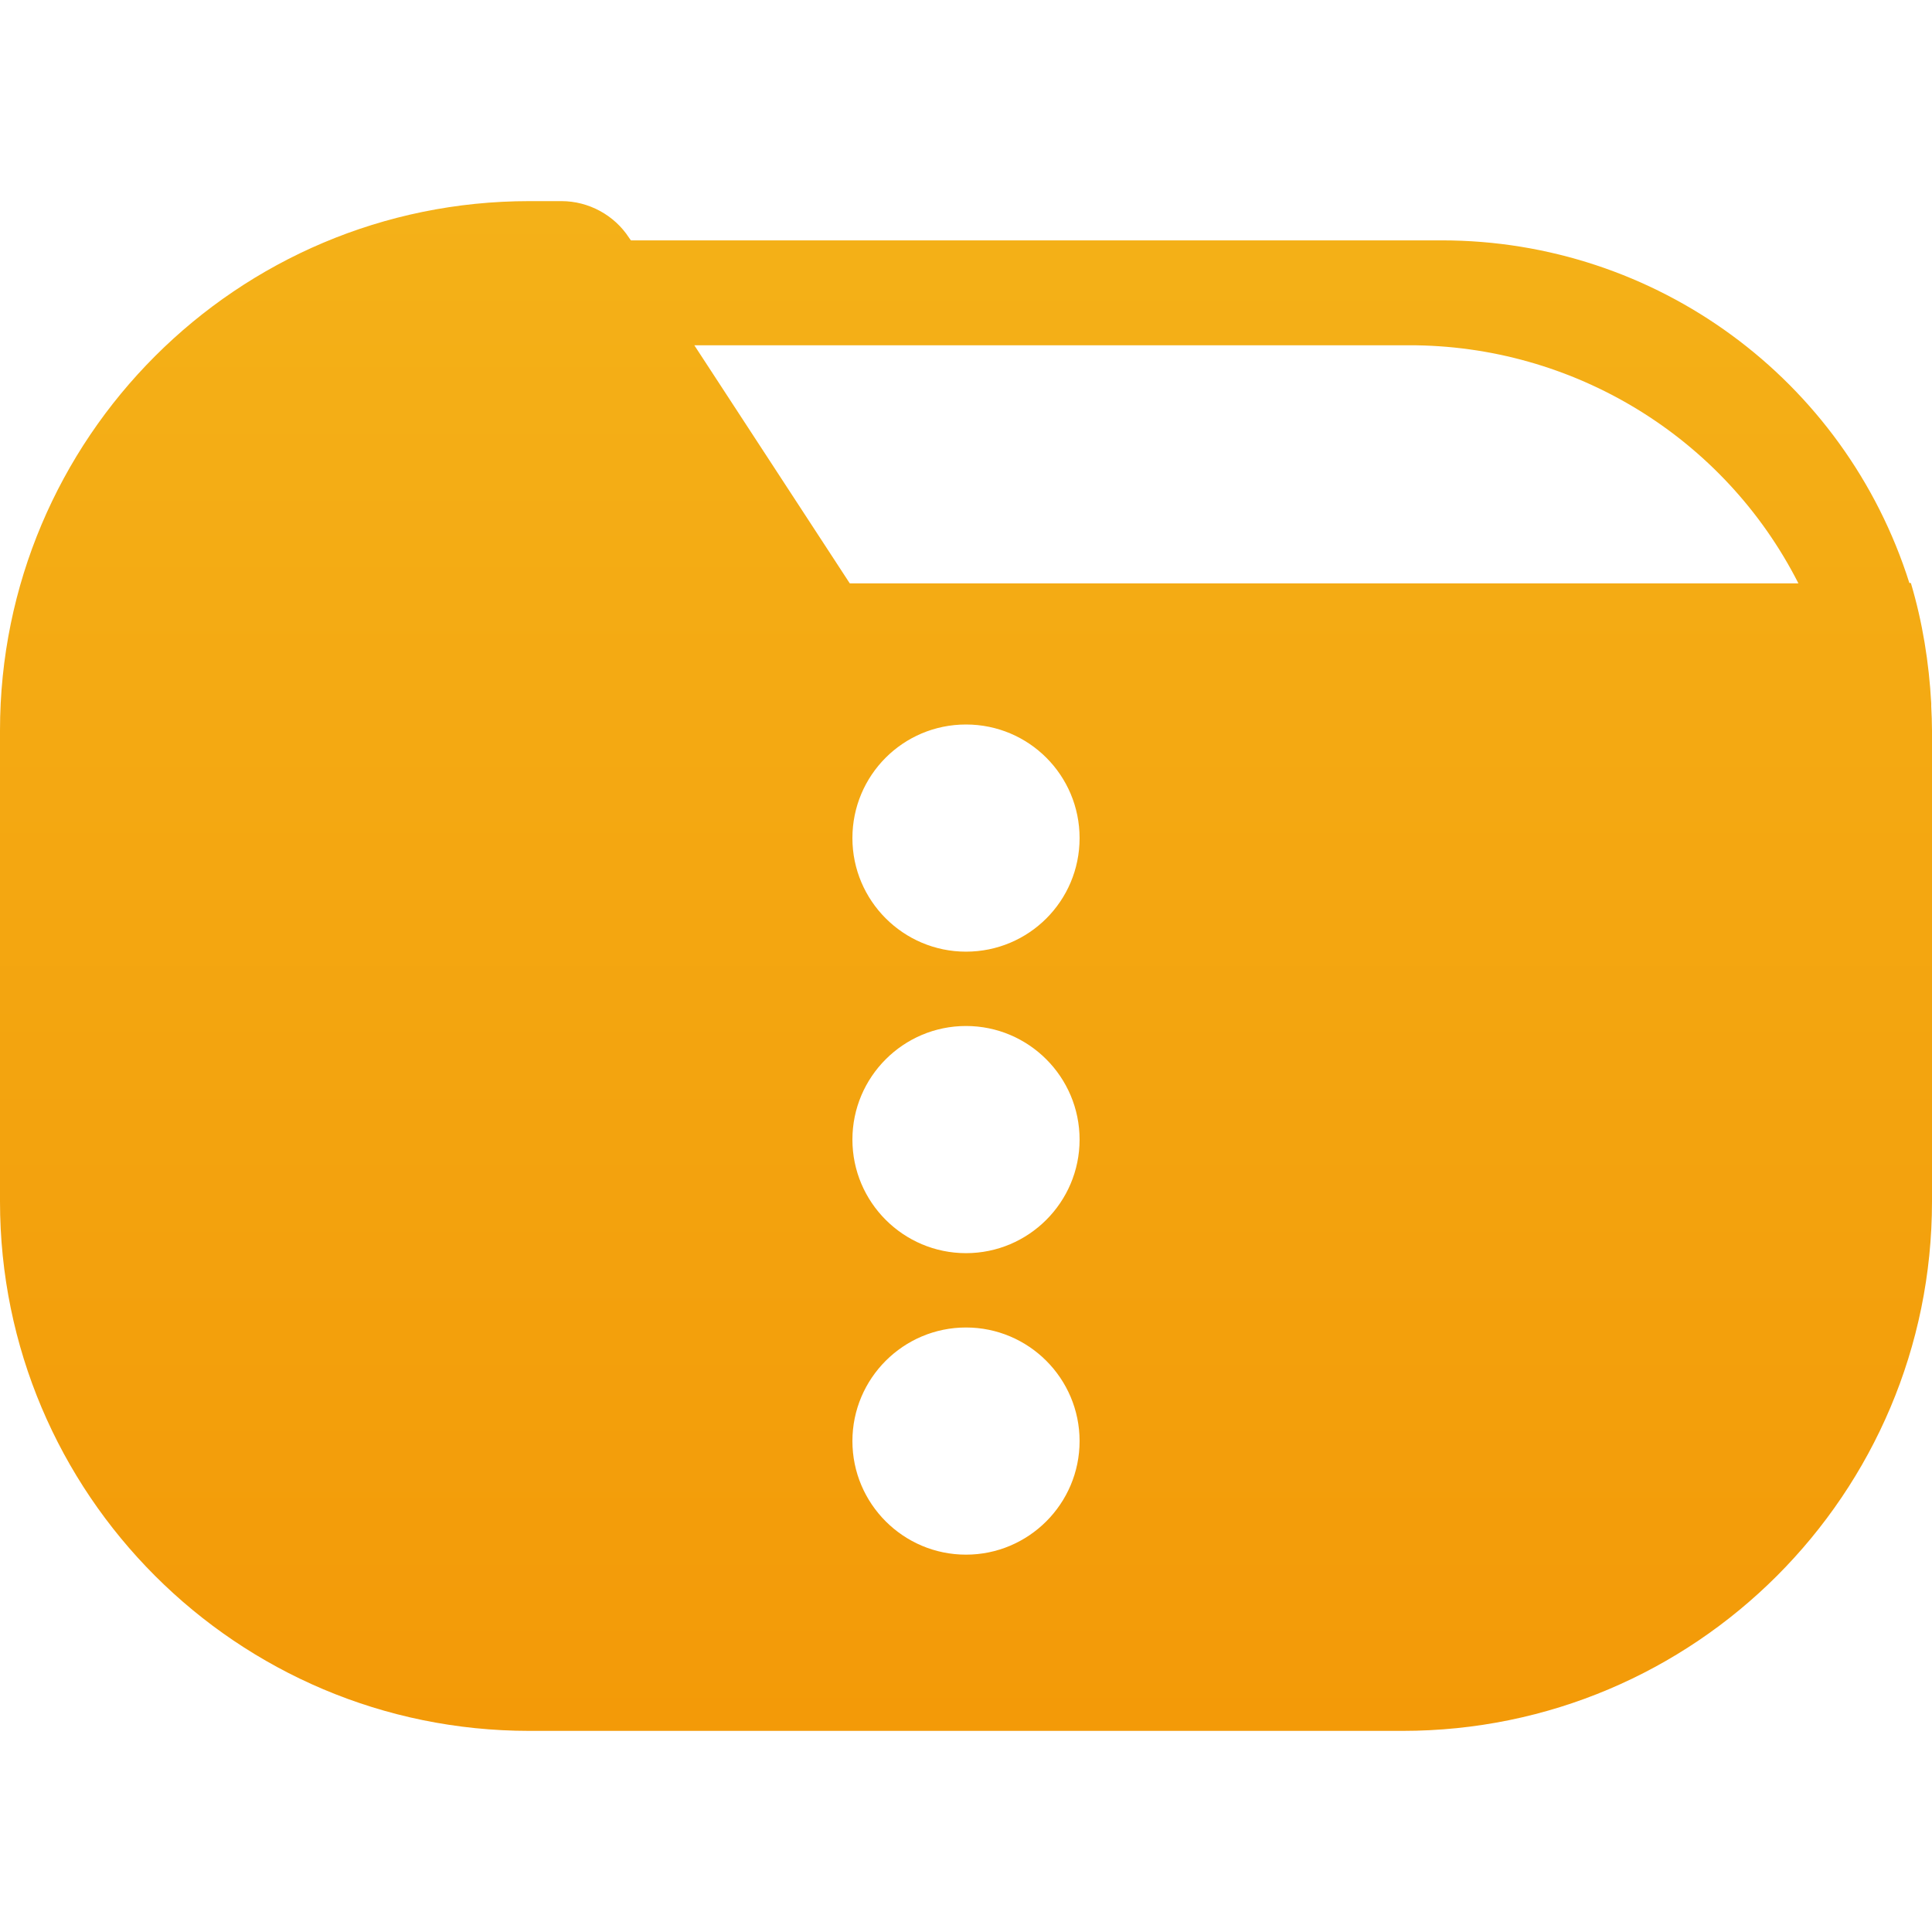 <svg xmlns="http://www.w3.org/2000/svg" width="130" height="130" viewBox="0 0 130 130" fill="none"><path d="M129.949 47.531V47.328C129.797 44.586 129.365 41.869 128.578 39.228H128.477C124.135 25.492 111.414 16.174 97.018 16.174H42.453L42.326 15.996C41.336 14.473 39.609 13.533 37.781 13.533H35.623C15.945 13.533 0 29.479 0 49.156V80.844C0 100.521 15.945 116.467 35.623 116.467H94.377C114.055 116.467 130 100.521 130 80.844V49.156C130 48.623 129.975 48.065 129.949 47.531ZM65 104.609C60.785 104.609 57.357 101.182 57.357 96.967C57.357 92.752 60.785 89.324 65 89.324C69.215 89.324 72.643 92.752 72.643 96.967C72.643 101.182 69.215 104.609 65 104.609ZM65 84.322C60.785 84.322 57.357 80.894 57.357 76.68C57.357 72.465 60.785 69.037 65 69.037C69.215 69.037 72.643 72.465 72.643 76.68C72.643 80.894 69.215 84.322 65 84.322ZM65 64.035C60.785 64.035 57.357 60.607 57.357 56.393C57.357 52.178 60.76 48.75 65 48.75C69.24 48.75 72.643 52.178 72.643 56.393C72.643 60.633 69.215 64.035 65 64.035ZM57.18 39.254L46.719 23.232H94.783C105.854 23.207 116.01 29.402 121.012 39.254H57.18Z" fill="url(#paint0_linear_675_241)"></path><defs><linearGradient id="paint0_linear_675_241" x1="65" y1="13.533" x2="65" y2="116.467" gradientUnits="userSpaceOnUse"><stop stop-color="#F4B118"></stop><stop offset="1" stop-color="#F39A08"></stop></linearGradient></defs></svg>